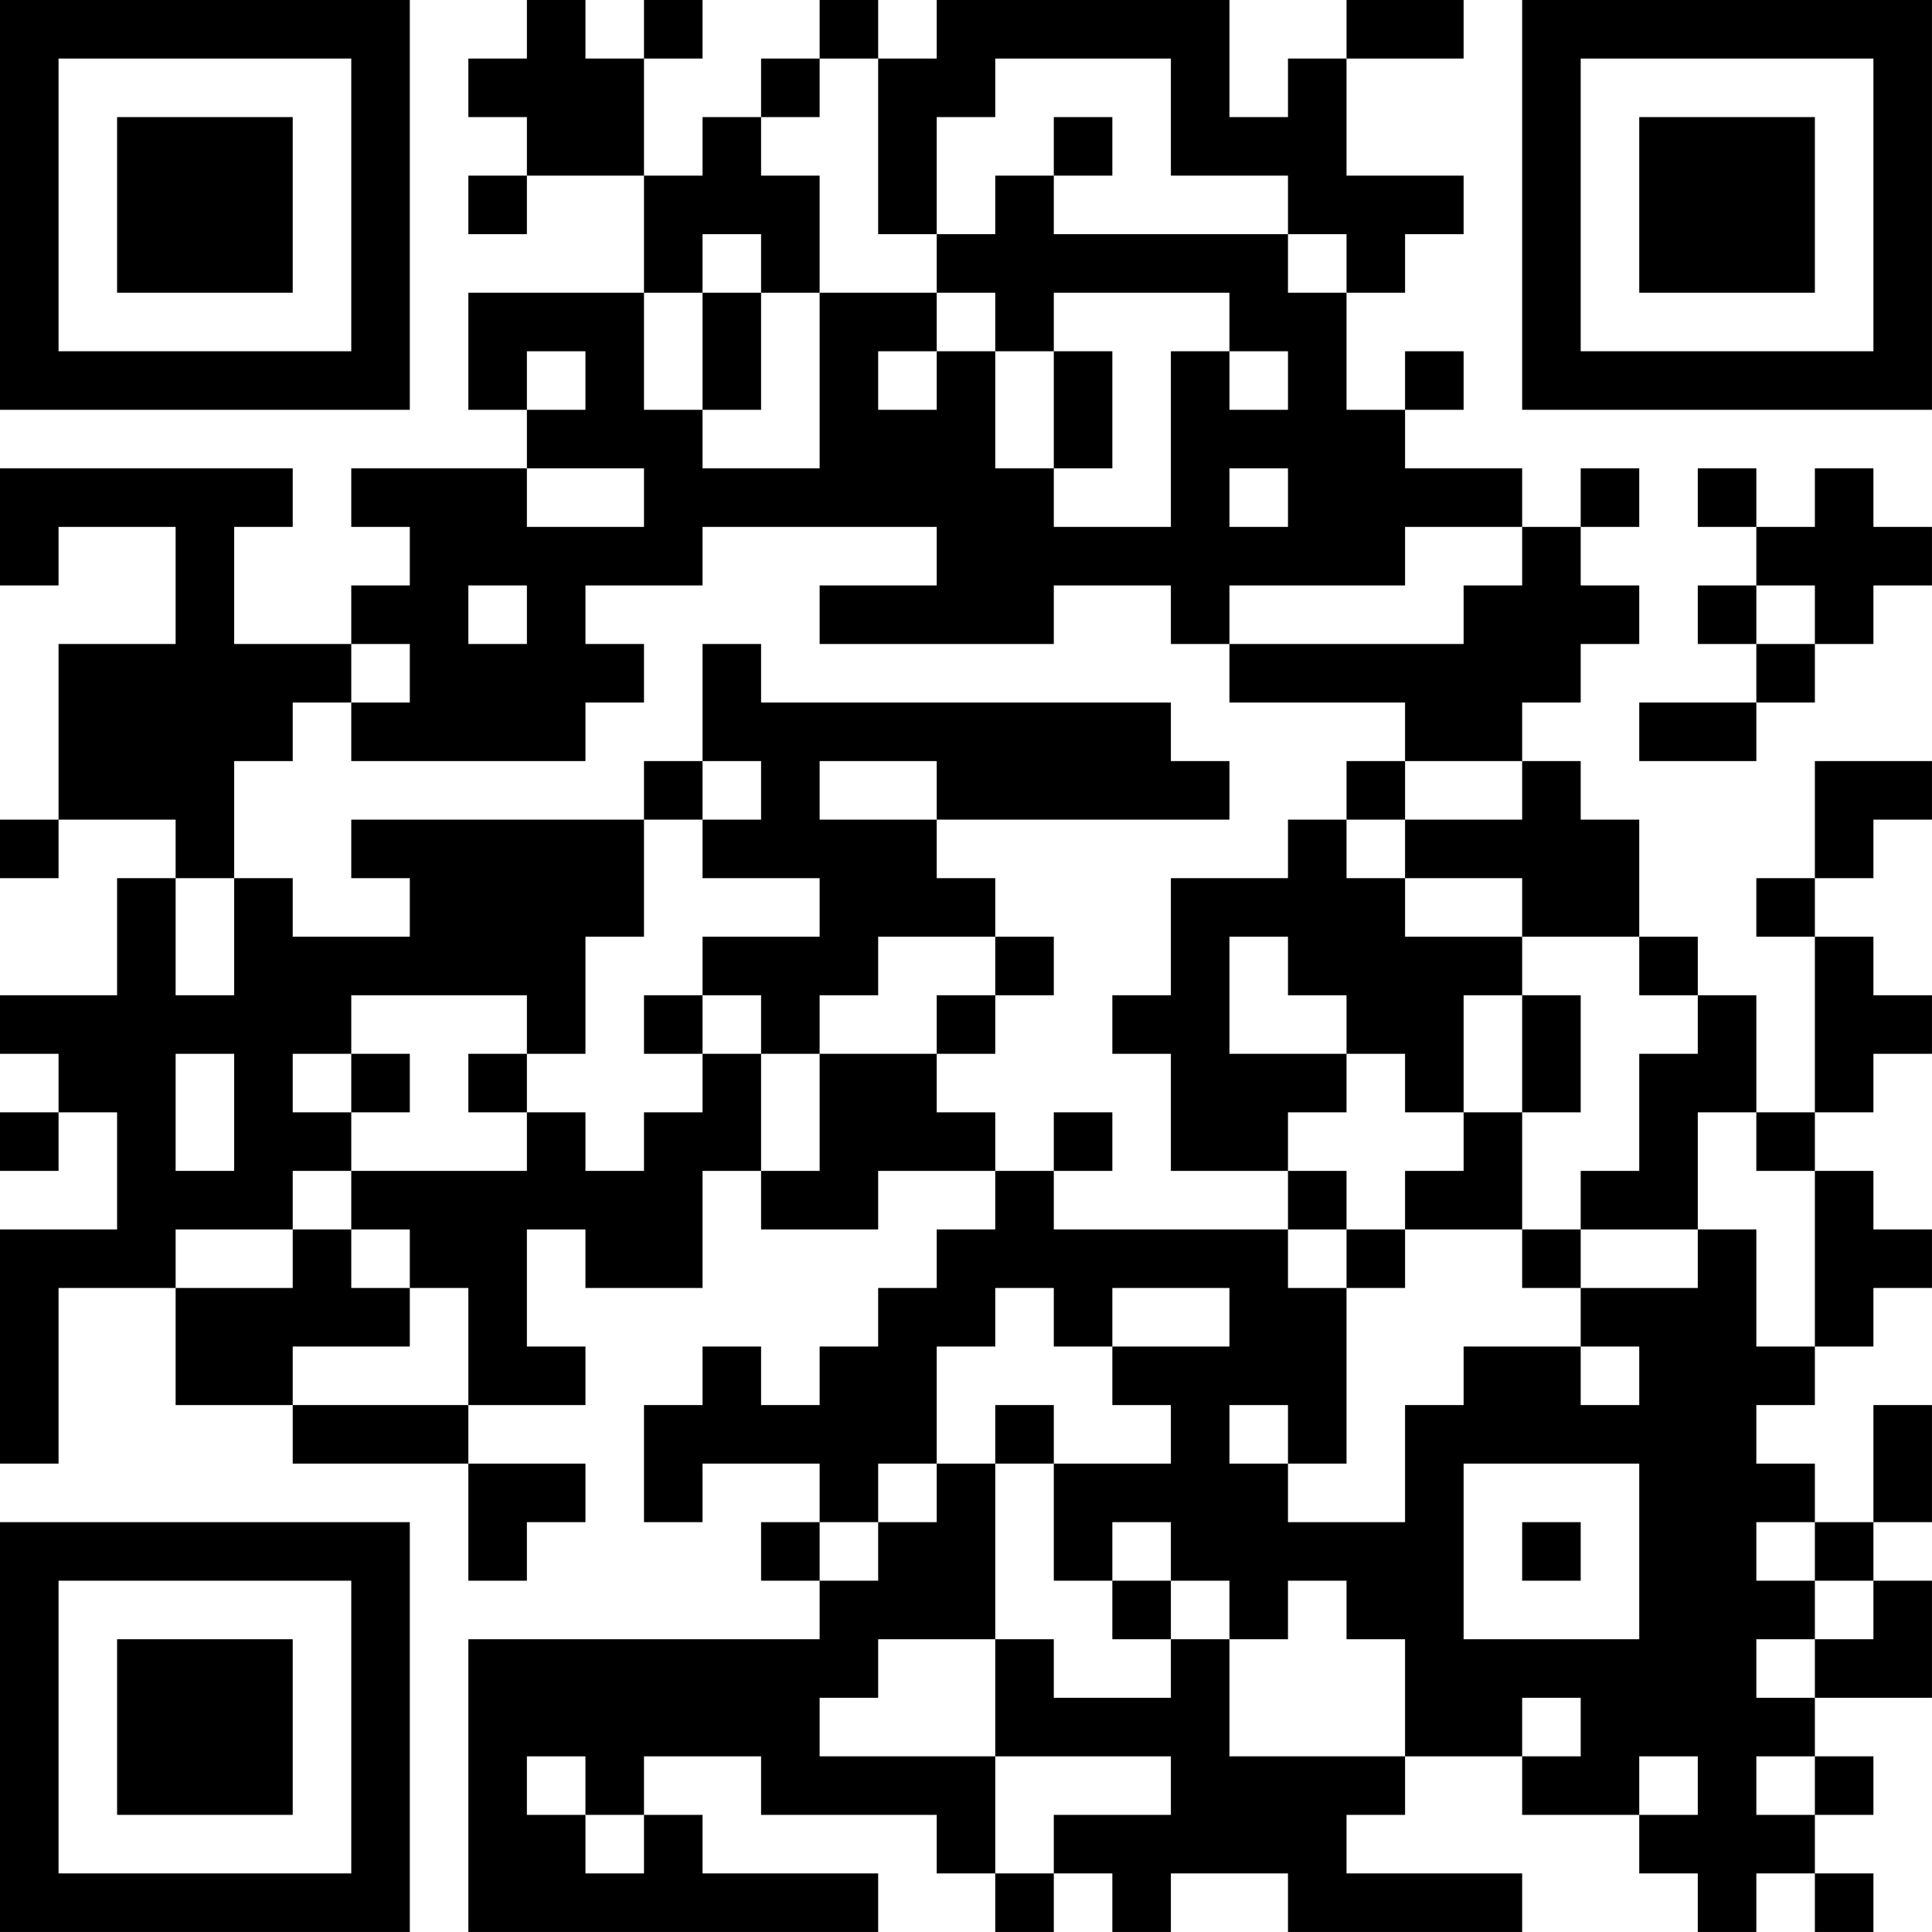 <?xml version="1.0" encoding="UTF-8"?>
<svg xmlns="http://www.w3.org/2000/svg" version="1.1" width="400" height="400" viewBox="0 0 400 400"><rect x="0" y="0" width="400" height="400" fill="#ffffff"/><g transform="scale(12.121)"><g transform="translate(0,0)"><path fill-rule="evenodd" d="M9 0L9 1L8 1L8 2L9 2L9 3L8 3L8 4L9 4L9 3L11 3L11 5L8 5L8 7L9 7L9 8L6 8L6 9L7 9L7 10L6 10L6 11L4 11L4 9L5 9L5 8L0 8L0 10L1 10L1 9L3 9L3 11L1 11L1 14L0 14L0 15L1 15L1 14L3 14L3 15L2 15L2 17L0 17L0 18L1 18L1 19L0 19L0 20L1 20L1 19L2 19L2 21L0 21L0 25L1 25L1 22L3 22L3 24L5 24L5 25L8 25L8 27L9 27L9 26L10 26L10 25L8 25L8 24L10 24L10 23L9 23L9 21L10 21L10 22L12 22L12 20L13 20L13 21L15 21L15 20L17 20L17 21L16 21L16 22L15 22L15 23L14 23L14 24L13 24L13 23L12 23L12 24L11 24L11 26L12 26L12 25L14 25L14 26L13 26L13 27L14 27L14 28L8 28L8 33L15 33L15 32L12 32L12 31L11 31L11 30L13 30L13 31L16 31L16 32L17 32L17 33L18 33L18 32L19 32L19 33L20 33L20 32L22 32L22 33L26 33L26 32L23 32L23 31L24 31L24 30L26 30L26 31L28 31L28 32L29 32L29 33L30 33L30 32L31 32L31 33L32 33L32 32L31 32L31 31L32 31L32 30L31 30L31 29L33 29L33 27L32 27L32 26L33 26L33 24L32 24L32 26L31 26L31 25L30 25L30 24L31 24L31 23L32 23L32 22L33 22L33 21L32 21L32 20L31 20L31 19L32 19L32 18L33 18L33 17L32 17L32 16L31 16L31 15L32 15L32 14L33 14L33 13L31 13L31 15L30 15L30 16L31 16L31 19L30 19L30 17L29 17L29 16L28 16L28 14L27 14L27 13L26 13L26 12L27 12L27 11L28 11L28 10L27 10L27 9L28 9L28 8L27 8L27 9L26 9L26 8L24 8L24 7L25 7L25 6L24 6L24 7L23 7L23 5L24 5L24 4L25 4L25 3L23 3L23 1L25 1L25 0L23 0L23 1L22 1L22 2L21 2L21 0L16 0L16 1L15 1L15 0L14 0L14 1L13 1L13 2L12 2L12 3L11 3L11 1L12 1L12 0L11 0L11 1L10 1L10 0ZM14 1L14 2L13 2L13 3L14 3L14 5L13 5L13 4L12 4L12 5L11 5L11 7L12 7L12 8L14 8L14 5L16 5L16 6L15 6L15 7L16 7L16 6L17 6L17 8L18 8L18 9L20 9L20 6L21 6L21 7L22 7L22 6L21 6L21 5L18 5L18 6L17 6L17 5L16 5L16 4L17 4L17 3L18 3L18 4L22 4L22 5L23 5L23 4L22 4L22 3L20 3L20 1L17 1L17 2L16 2L16 4L15 4L15 1ZM18 2L18 3L19 3L19 2ZM12 5L12 7L13 7L13 5ZM9 6L9 7L10 7L10 6ZM18 6L18 8L19 8L19 6ZM9 8L9 9L11 9L11 8ZM21 8L21 9L22 9L22 8ZM29 8L29 9L30 9L30 10L29 10L29 11L30 11L30 12L28 12L28 13L30 13L30 12L31 12L31 11L32 11L32 10L33 10L33 9L32 9L32 8L31 8L31 9L30 9L30 8ZM12 9L12 10L10 10L10 11L11 11L11 12L10 12L10 13L6 13L6 12L7 12L7 11L6 11L6 12L5 12L5 13L4 13L4 15L3 15L3 17L4 17L4 15L5 15L5 16L7 16L7 15L6 15L6 14L11 14L11 16L10 16L10 18L9 18L9 17L6 17L6 18L5 18L5 19L6 19L6 20L5 20L5 21L3 21L3 22L5 22L5 21L6 21L6 22L7 22L7 23L5 23L5 24L8 24L8 22L7 22L7 21L6 21L6 20L9 20L9 19L10 19L10 20L11 20L11 19L12 19L12 18L13 18L13 20L14 20L14 18L16 18L16 19L17 19L17 20L18 20L18 21L22 21L22 22L23 22L23 25L22 25L22 24L21 24L21 25L22 25L22 26L24 26L24 24L25 24L25 23L27 23L27 24L28 24L28 23L27 23L27 22L29 22L29 21L30 21L30 23L31 23L31 20L30 20L30 19L29 19L29 21L27 21L27 20L28 20L28 18L29 18L29 17L28 17L28 16L26 16L26 15L24 15L24 14L26 14L26 13L24 13L24 12L21 12L21 11L25 11L25 10L26 10L26 9L24 9L24 10L21 10L21 11L20 11L20 10L18 10L18 11L14 11L14 10L16 10L16 9ZM8 10L8 11L9 11L9 10ZM30 10L30 11L31 11L31 10ZM12 11L12 13L11 13L11 14L12 14L12 15L14 15L14 16L12 16L12 17L11 17L11 18L12 18L12 17L13 17L13 18L14 18L14 17L15 17L15 16L17 16L17 17L16 17L16 18L17 18L17 17L18 17L18 16L17 16L17 15L16 15L16 14L21 14L21 13L20 13L20 12L13 12L13 11ZM12 13L12 14L13 14L13 13ZM14 13L14 14L16 14L16 13ZM23 13L23 14L22 14L22 15L20 15L20 17L19 17L19 18L20 18L20 20L22 20L22 21L23 21L23 22L24 22L24 21L26 21L26 22L27 22L27 21L26 21L26 19L27 19L27 17L26 17L26 16L24 16L24 15L23 15L23 14L24 14L24 13ZM21 16L21 18L23 18L23 19L22 19L22 20L23 20L23 21L24 21L24 20L25 20L25 19L26 19L26 17L25 17L25 19L24 19L24 18L23 18L23 17L22 17L22 16ZM3 18L3 20L4 20L4 18ZM6 18L6 19L7 19L7 18ZM8 18L8 19L9 19L9 18ZM18 19L18 20L19 20L19 19ZM17 22L17 23L16 23L16 25L15 25L15 26L14 26L14 27L15 27L15 26L16 26L16 25L17 25L17 28L15 28L15 29L14 29L14 30L17 30L17 32L18 32L18 31L20 31L20 30L17 30L17 28L18 28L18 29L20 29L20 28L21 28L21 30L24 30L24 28L23 28L23 27L22 27L22 28L21 28L21 27L20 27L20 26L19 26L19 27L18 27L18 25L20 25L20 24L19 24L19 23L21 23L21 22L19 22L19 23L18 23L18 22ZM17 24L17 25L18 25L18 24ZM25 25L25 28L28 28L28 25ZM26 26L26 27L27 27L27 26ZM30 26L30 27L31 27L31 28L30 28L30 29L31 29L31 28L32 28L32 27L31 27L31 26ZM19 27L19 28L20 28L20 27ZM26 29L26 30L27 30L27 29ZM9 30L9 31L10 31L10 32L11 32L11 31L10 31L10 30ZM28 30L28 31L29 31L29 30ZM30 30L30 31L31 31L31 30ZM0 0L0 7L7 7L7 0ZM1 1L1 6L6 6L6 1ZM2 2L2 5L5 5L5 2ZM26 0L26 7L33 7L33 0ZM27 1L27 6L32 6L32 1ZM28 2L28 5L31 5L31 2ZM0 26L0 33L7 33L7 26ZM1 27L1 32L6 32L6 27ZM2 28L2 31L5 31L5 28Z" fill="#000000"/></g></g></svg>

